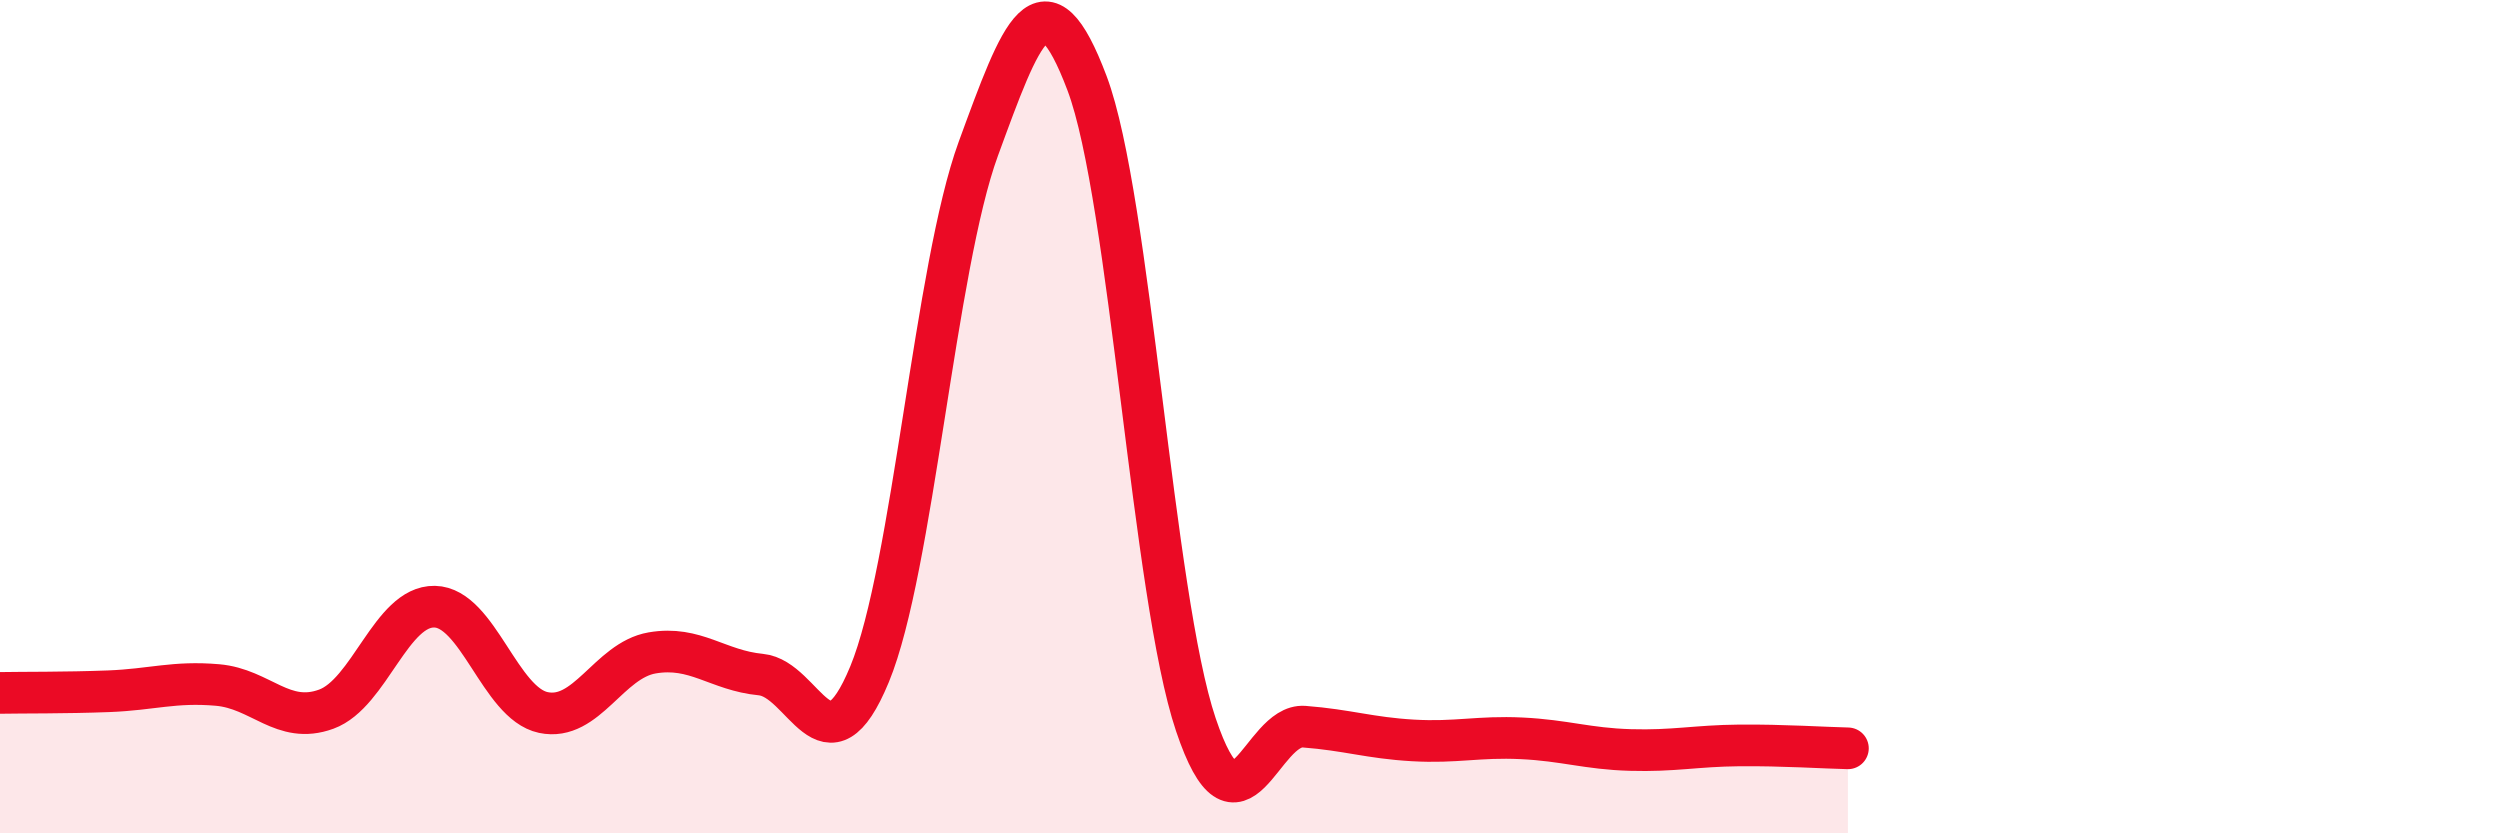 
    <svg width="60" height="20" viewBox="0 0 60 20" xmlns="http://www.w3.org/2000/svg">
      <path
        d="M 0,16.63 C 0.52,16.62 1.57,16.63 2.61,16.59 C 3.65,16.55 4.18,16.35 5.22,16.44 C 6.26,16.53 6.79,17.4 7.83,17.02 C 8.87,16.64 9.39,14.54 10.43,14.56 C 11.47,14.58 12,16.88 13.04,17.1 C 14.08,17.32 14.61,15.85 15.65,15.67 C 16.69,15.49 17.22,16.09 18.26,16.19 C 19.3,16.29 19.83,18.7 20.87,16.18 C 21.91,13.66 22.44,6.41 23.48,3.57 C 24.52,0.73 25.05,-0.76 26.09,2 C 27.13,4.76 27.66,14.3 28.7,17.39 C 29.74,20.48 30.26,17.36 31.3,17.44 C 32.34,17.52 32.87,17.71 33.91,17.77 C 34.95,17.83 35.48,17.67 36.52,17.72 C 37.56,17.77 38.09,17.97 39.13,18 C 40.17,18.03 40.7,17.9 41.74,17.89 C 42.78,17.88 43.83,17.95 44.35,17.96L44.35 20L0 20Z"
        fill="#EB0A25"
        opacity="0.1"
        stroke-linecap="round"
        stroke-linejoin="round"
      />
      <path
        d="M 0,16.63 C 0.52,16.62 1.57,16.63 2.61,16.59 C 3.65,16.55 4.18,16.35 5.22,16.44 C 6.26,16.53 6.79,17.4 7.83,17.02 C 8.87,16.64 9.39,14.54 10.43,14.56 C 11.47,14.58 12,16.88 13.04,17.1 C 14.08,17.32 14.61,15.85 15.65,15.67 C 16.69,15.49 17.22,16.09 18.26,16.19 C 19.3,16.29 19.83,18.7 20.87,16.18 C 21.91,13.66 22.44,6.41 23.48,3.57 C 24.52,0.73 25.05,-0.76 26.09,2 C 27.13,4.76 27.66,14.3 28.7,17.39 C 29.74,20.48 30.26,17.36 31.3,17.44 C 32.34,17.52 32.87,17.71 33.91,17.77 C 34.95,17.83 35.48,17.67 36.52,17.72 C 37.56,17.77 38.09,17.97 39.13,18 C 40.17,18.03 40.7,17.9 41.74,17.89 C 42.78,17.88 43.83,17.95 44.35,17.96"
        stroke="#EB0A25"
        stroke-width="1"
        fill="none"
        stroke-linecap="round"
        stroke-linejoin="round"
      />
    </svg>
  